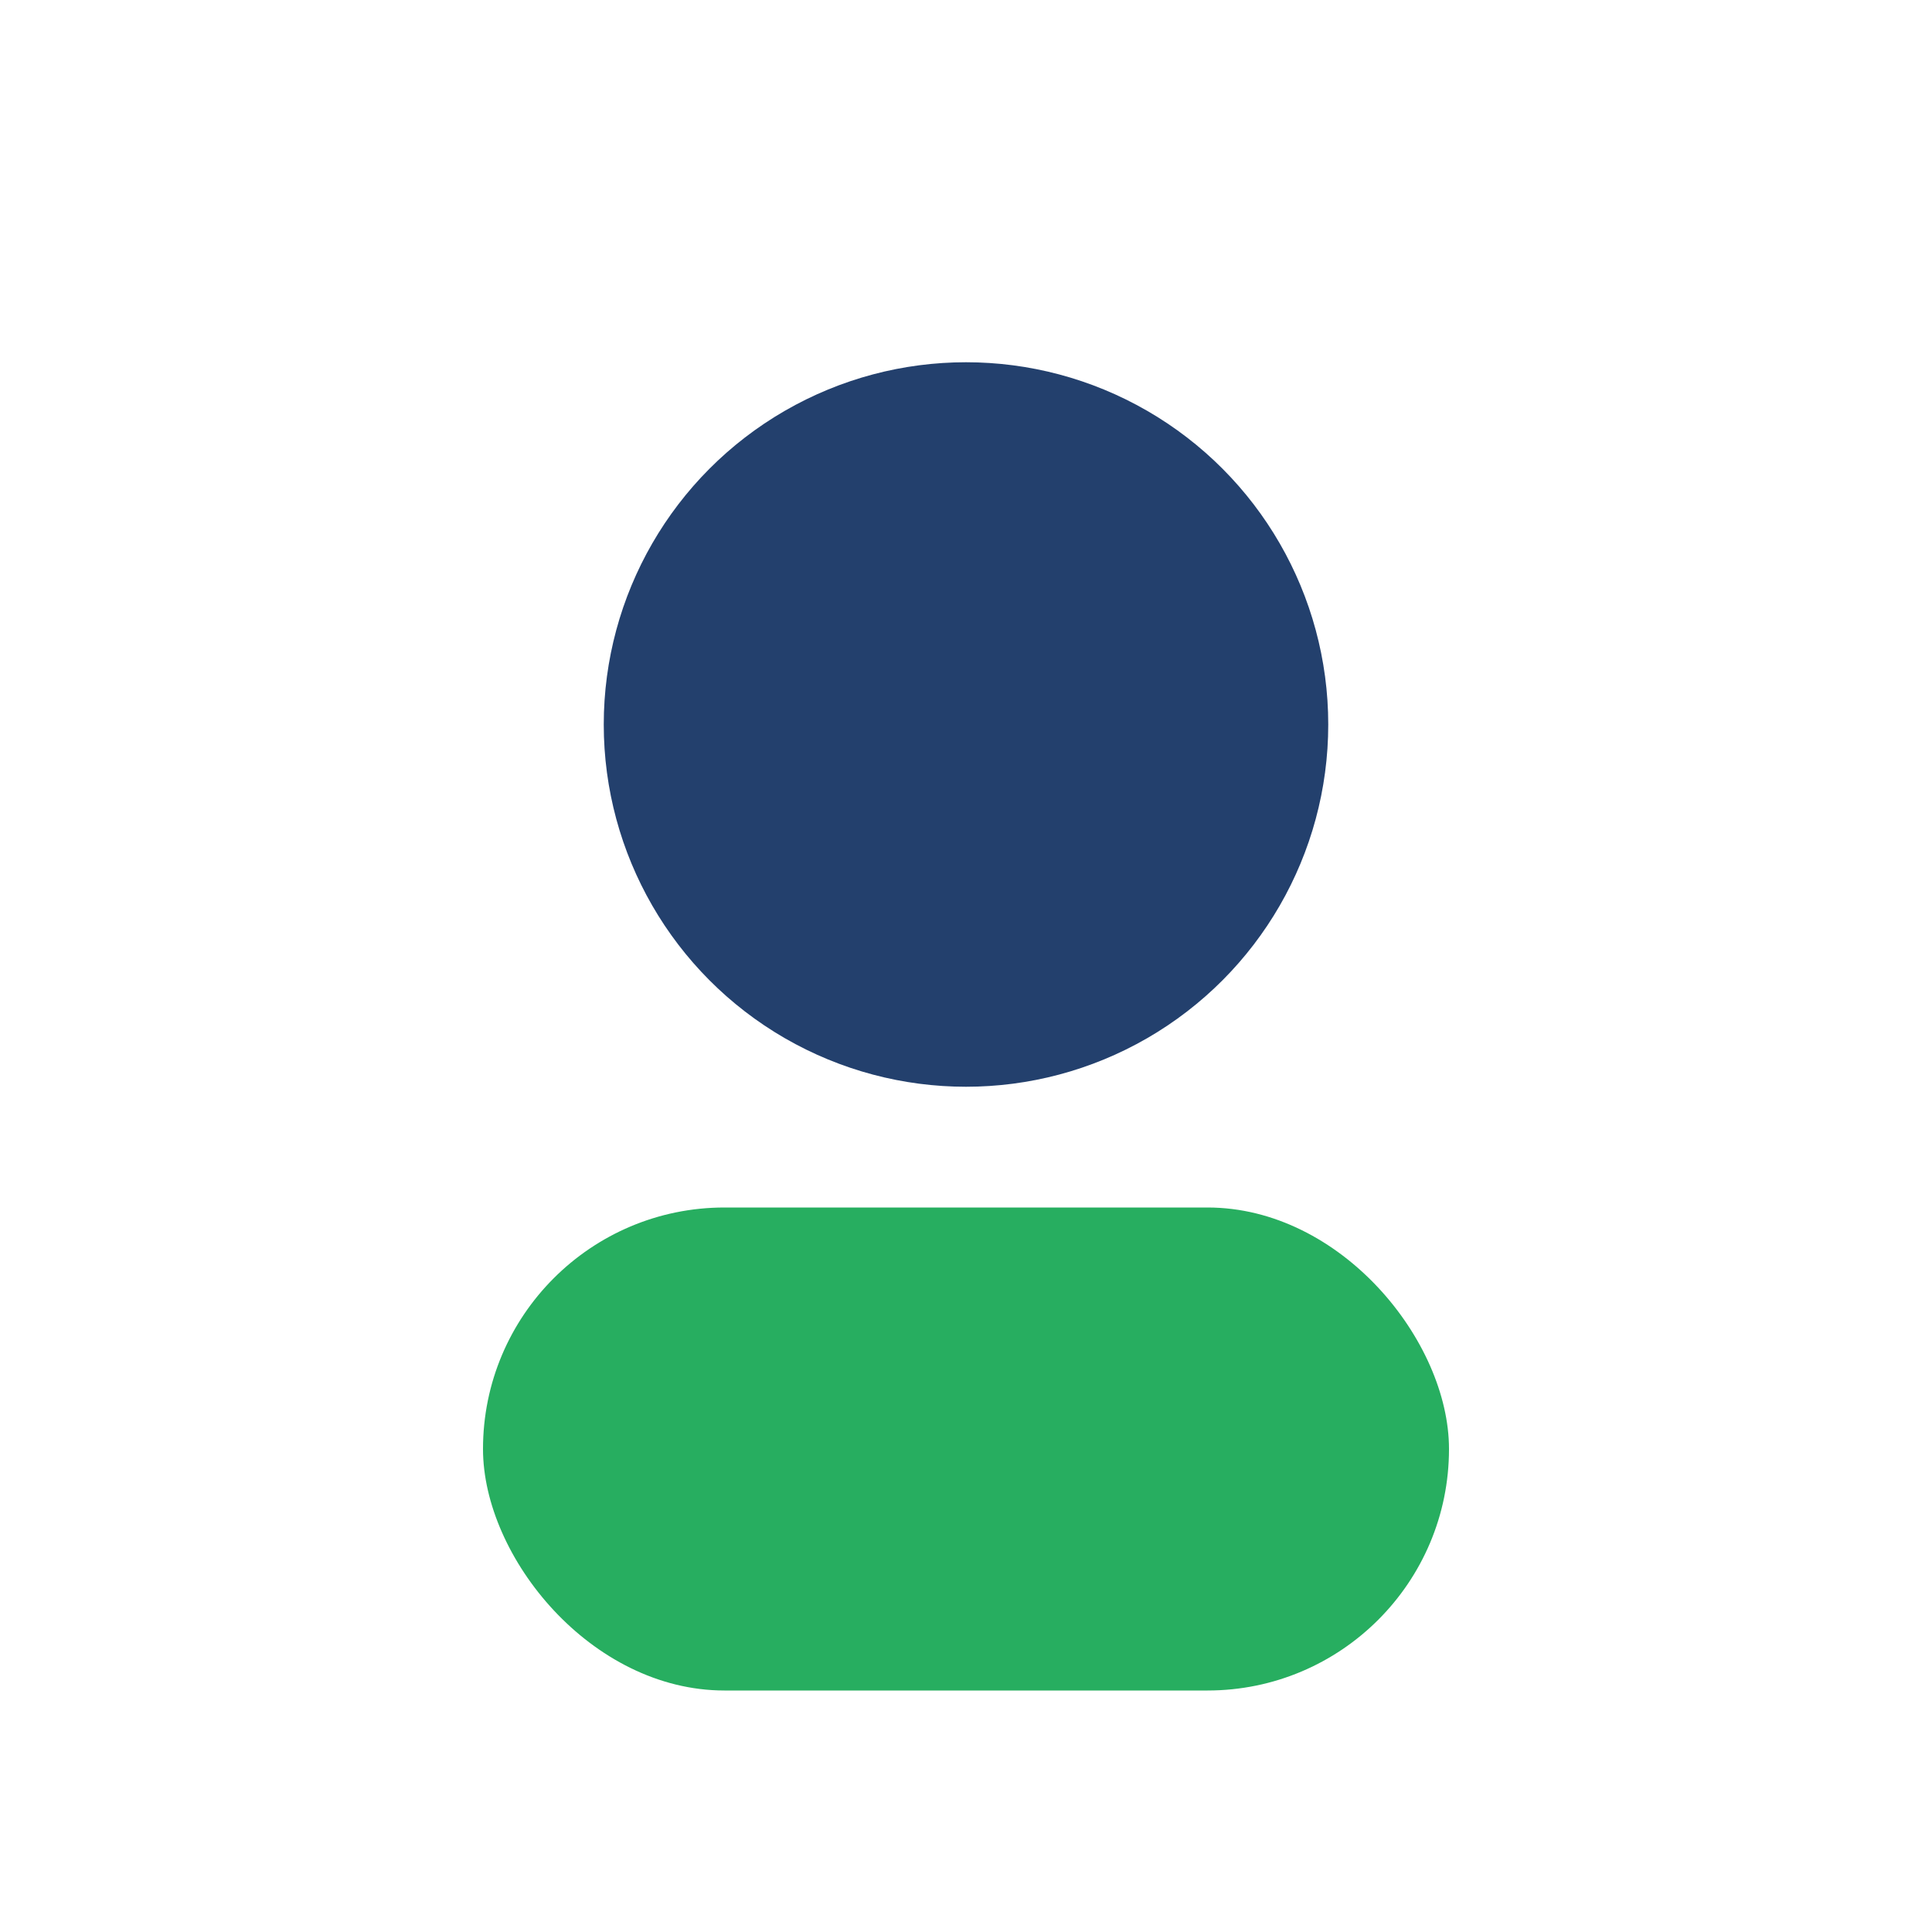 <?xml version="1.0" encoding="UTF-8"?>
<svg xmlns="http://www.w3.org/2000/svg" width="32" height="32" viewBox="0 0 32 32"><circle cx="16" cy="12" r="6" fill="#23406d"/><rect x="8" y="20" width="16" height="8" rx="4" fill="#27ae60"/></svg>